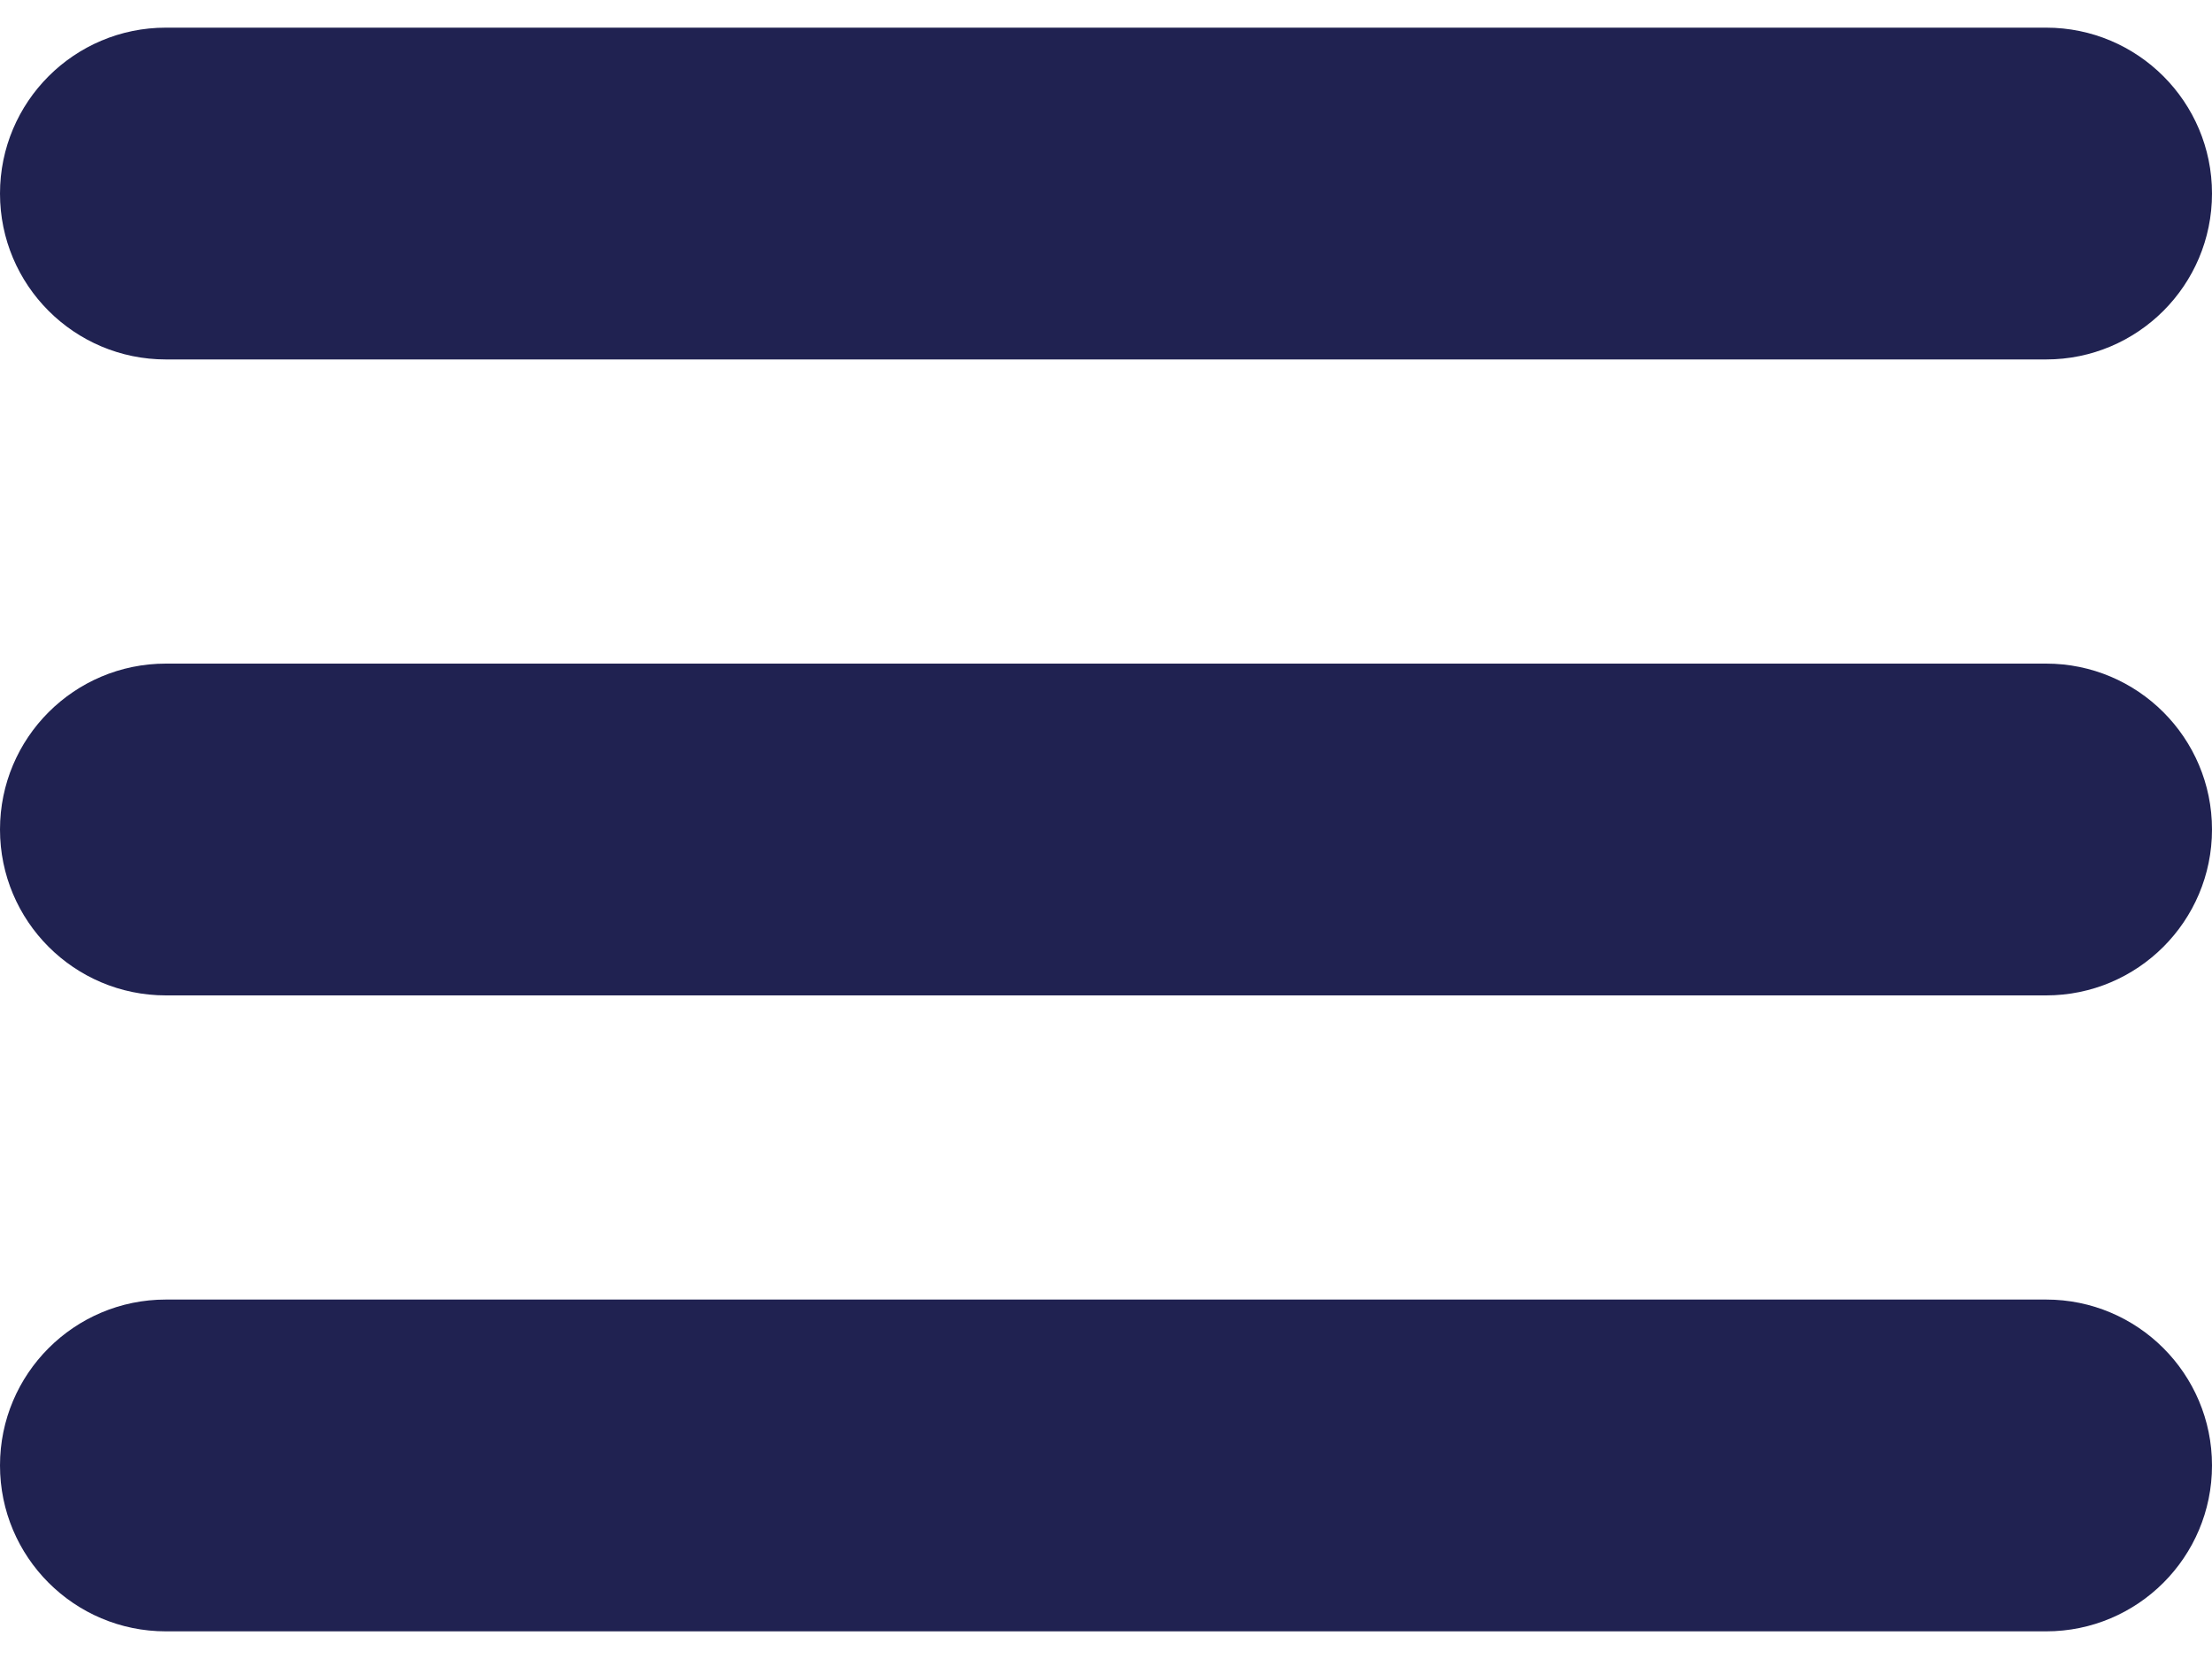<svg width="24" height="18" viewBox="0 0 24 18" fill="none" xmlns="http://www.w3.org/2000/svg">
<path d="M1.8 0.3C0.806 0.3 0 1.106 0 2.1C0 3.094 0.806 3.9 1.8 3.9H22.2C23.194 3.9 24 3.094 24 2.1C24 1.106 23.194 0.3 22.2 0.3H1.8ZM1.8 7.2C0.806 7.2 0 8.006 0 9C0 9.994 0.806 10.8 1.8 10.8H22.2C23.194 10.8 24 9.994 24 9C24 8.006 23.194 7.2 22.2 7.2H1.8ZM1.8 14.1C0.806 14.1 0 14.906 0 15.9C0 16.894 0.806 17.7 1.8 17.7H22.2C23.194 17.7 24 16.894 24 15.9C24 14.906 23.194 14.1 22.2 14.1H1.8Z" fill="#202251"/>
</svg>
